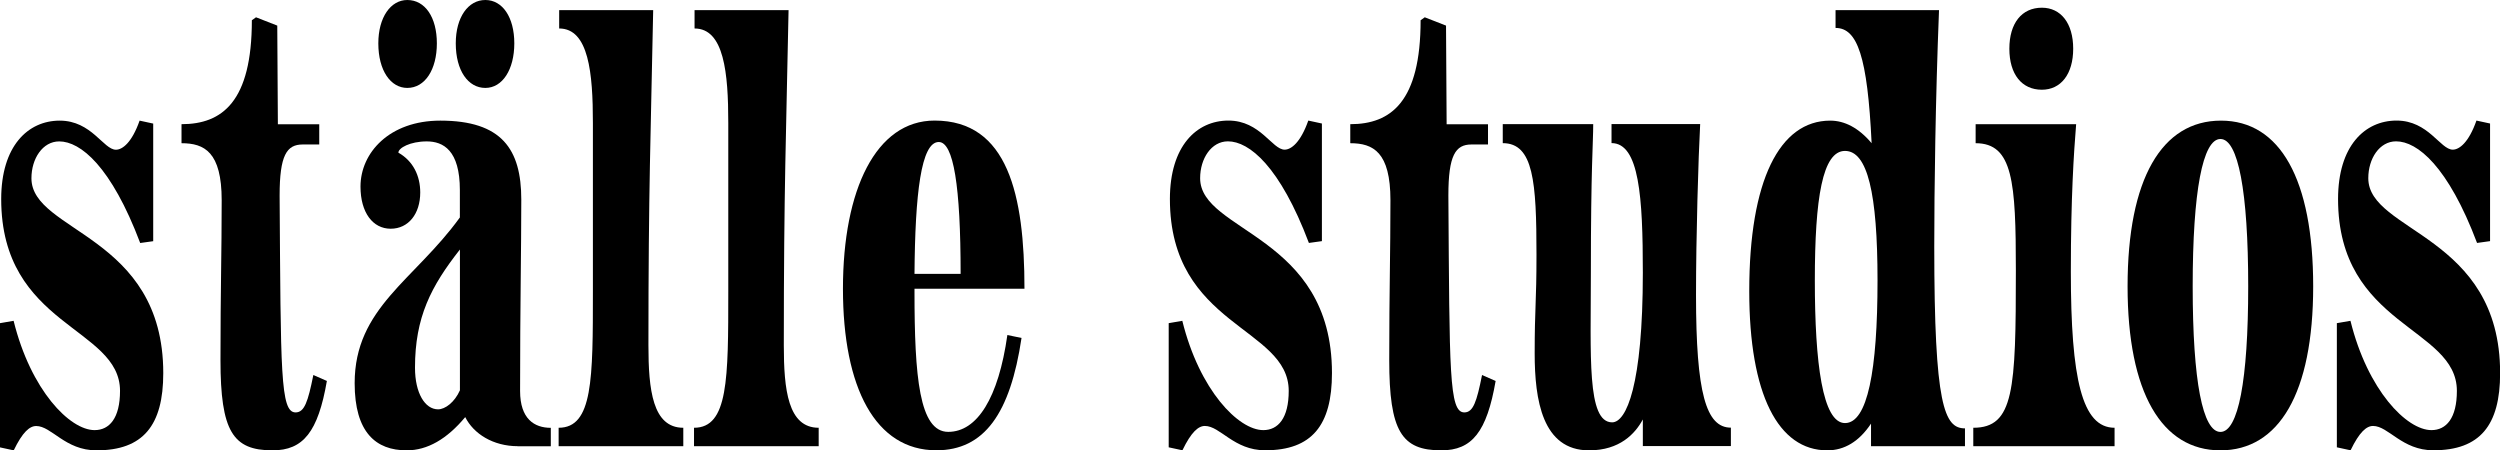 <svg xmlns="http://www.w3.org/2000/svg" id="Layer_2" data-name="Layer 2" viewBox="0 0 415.12 74.78"><defs><style> .cls-1 { stroke-width: 0px; } </style></defs><g id="Layer_1-2" data-name="Layer 1"><g><path class="cls-1" d="m0,74.28v-20.62l2.26-.39c2.85,11.54,9.33,18.15,13.45,18.15,2.45,0,4.22-1.97,4.22-6.51C19.93,54.26.2,54.26.2,33.05c0-8.78,4.42-13.02,9.72-13.02s7.26,4.83,9.33,4.83c1.08,0,2.65-1.18,3.93-4.83l2.26.49v19.53l-2.16.3c-4.81-12.73-9.91-16.87-13.45-16.87-2.75,0-4.61,2.86-4.61,6.12,0,8.98,21.89,9.37,21.89,32.36,0,8.68-3.34,12.82-11.09,12.82-5.2,0-7.46-4.04-10.01-4.04-1.08,0-2.26.99-3.73,4.04l-2.26-.49Z"></path><path class="cls-1" d="m54.28,63.24c-1.47,8.49-3.93,11.54-9.03,11.54-6.58,0-8.64-3.16-8.64-14.99s.2-17.66.2-26.54c0-7.99-2.85-9.47-6.67-9.47v-3.16c6.77,0,11.68-3.75,11.68-17.26l.69-.49,3.53,1.38.1,16.38h6.87v3.36h-2.75c-2.65,0-3.83,1.78-3.83,8.48.2,29.3.1,36.01,2.65,36.01,1.47,0,2.06-1.78,2.95-6.21l2.26.99Z"></path><path class="cls-1" d="m85.99,74.09c-4.12,0-7.36-2.07-8.74-4.83-3.04,3.65-6.28,5.52-9.72,5.52-5.1,0-8.64-2.96-8.64-11.15,0-12.53,9.91-17.07,17.47-27.52v-4.54c0-6.61-2.75-8.09-5.5-8.09s-4.71,1.09-4.71,1.87c2.45,1.38,3.63,3.85,3.63,6.61,0,3.55-1.96,6.02-4.91,6.02s-5.01-2.66-5.01-7c0-5.62,4.81-10.95,13.25-10.95,10.21,0,13.45,4.74,13.45,13.12s-.2,17.66-.2,31.77c0,4.64,2.36,6.12,5.1,6.12v3.06h-5.5ZM62.82,7.2c0-4.34,2.06-7.2,4.81-7.2,2.95,0,4.91,2.86,4.91,7.2s-1.96,7.4-4.91,7.4c-2.75,0-4.81-2.86-4.81-7.4Zm13.55,34.23c-4.81,6.12-7.46,11.25-7.46,19.63,0,4.24,1.67,6.91,3.83,6.91,1.18,0,2.75-1.18,3.63-3.16v-23.38Zm-.69-34.23c0-4.34,2.06-7.2,4.91-7.2s4.81,2.86,4.81,7.2-1.96,7.4-4.81,7.4-4.91-2.86-4.91-7.4Z"></path><path class="cls-1" d="m92.76,74.09v-3.06c5.69,0,5.69-8.09,5.69-22.69v-27.92c0-8.29-.69-15.69-5.6-15.69V1.68h15.61c-.39,20.22-.79,29.69-.79,55.64,0,7.4.69,13.71,5.79,13.71v3.06h-20.71Z"></path><path class="cls-1" d="m115.24,74.09v-3.06c5.69,0,5.69-8.09,5.69-22.69v-27.92c0-8.29-.69-15.69-5.6-15.69V1.68h15.61c-.39,20.22-.79,29.69-.79,55.64,0,7.4.69,13.71,5.79,13.71v3.06h-20.71Z"></path><path class="cls-1" d="m169.62,56.13c-1.87,12.53-6.18,18.64-14.14,18.64-10.11,0-15.51-10.36-15.51-26.83s5.5-27.92,15.22-27.92c12.17,0,14.92,12.33,14.92,27.92h-18.26v.49c0,14.11.79,23.28,5.6,23.28s8.34-5.62,9.82-16.08l2.36.49Zm-10.11-10.65c0-14.6-1.18-21.9-3.63-21.9-2.94,0-3.93,8.58-4.03,21.9h7.66Z"></path><path class="cls-1" d="m194.06,74.28v-20.62l2.26-.39c2.85,11.54,9.33,18.15,13.45,18.15,2.45,0,4.22-1.97,4.22-6.51,0-10.66-19.73-10.66-19.73-31.87,0-8.78,4.42-13.02,9.72-13.02s7.26,4.83,9.33,4.83c1.08,0,2.65-1.18,3.93-4.83l2.26.49v19.53l-2.16.3c-4.81-12.73-9.91-16.87-13.45-16.87-2.75,0-4.61,2.86-4.61,6.12,0,8.98,21.89,9.37,21.89,32.36,0,8.68-3.34,12.82-11.09,12.82-5.2,0-7.46-4.04-10.01-4.04-1.08,0-2.26.99-3.73,4.04l-2.26-.49Z"></path><path class="cls-1" d="m248.35,63.24c-1.47,8.49-3.93,11.54-9.03,11.54-6.58,0-8.64-3.16-8.64-14.99s.2-17.66.2-26.54c0-7.99-2.85-9.47-6.67-9.47v-3.16c6.77,0,11.68-3.75,11.68-17.26l.69-.49,3.53,1.38.1,16.38h6.87v3.36h-2.75c-2.65,0-3.83,1.78-3.83,8.48.2,29.3.1,36.01,2.65,36.01,1.47,0,2.06-1.78,2.94-6.21l2.26.99Z"></path><path class="cls-1" d="m272.79,74.09v-4.44c-1.28,2.37-3.83,5.13-8.93,5.13-7.76,0-9.03-8.39-9.03-16.08s.3-8.39.3-16.38c0-12.13-.49-18.55-5.6-18.55v-3.16h15.02c0,3.16-.39,7.1-.39,24.66,0,13.81-.69,24.86,3.53,24.86,2.36,0,5.1-6.12,5.1-24.86,0-12.53-.59-21.51-5.2-21.51v-3.16h14.72c-.3,5.53-.69,18.65-.69,28.41,0,16.28,1.67,22,5.79,22v3.06h-14.63Z"></path><path class="cls-1" d="m310.68,74.09v-3.75c-1.96,2.96-4.42,4.44-7.26,4.44-8.15,0-12.96-9.27-12.96-26.44,0-18.35,5.01-28.31,13.45-28.31,2.36,0,4.71,1.18,6.87,3.75-.69-14.4-2.36-19.14-5.99-19.14V1.68h17.18c-.59,14.9-.79,29.79-.79,39.26,0,26.44,1.67,30.19,5.1,30.19v2.96h-15.61Zm1.08-27.52c0-14.5-1.67-21.51-5.4-21.51s-5.01,7.79-5.01,21.51,1.28,23.68,5.01,23.68,5.4-8.68,5.4-23.68Z"></path><path class="cls-1" d="m327.66,74.09v-3.06c6.77,0,7.07-6.31,7.07-26.14,0-14.7-.49-21.11-6.68-21.11v-3.16h16.69c-.39,4.84-.88,12.13-.88,24.47,0,17.86,1.86,25.94,7.26,25.94v3.06h-23.46Zm5.99-66c0-4.24,2.06-6.81,5.4-6.81,3.14,0,5.2,2.57,5.2,6.81s-2.06,6.81-5.2,6.81c-3.34,0-5.4-2.57-5.4-6.81Z"></path><path class="cls-1" d="m353.28,47.55c0-17.86,5.69-27.52,15.51-27.52s15.31,9.77,15.31,27.52-5.69,27.23-15.41,27.23-15.41-9.57-15.41-27.23Zm20.03,0c0-15.78-1.67-24.47-4.61-24.47s-4.61,8.68-4.61,24.47,1.67,24.17,4.61,24.17,4.61-8.49,4.61-24.17Z"></path><path class="cls-1" d="m388.03,74.28v-20.62l2.26-.39c2.85,11.54,9.33,18.15,13.45,18.15,2.45,0,4.22-1.97,4.22-6.51,0-10.66-19.73-10.66-19.73-31.87,0-8.78,4.42-13.02,9.72-13.02s7.26,4.83,9.33,4.83c1.08,0,2.65-1.18,3.93-4.83l2.26.49v19.53l-2.16.3c-4.81-12.73-9.91-16.87-13.45-16.87-2.75,0-4.61,2.86-4.61,6.12,0,8.98,21.89,9.37,21.89,32.36,0,8.68-3.34,12.82-11.09,12.82-5.2,0-7.46-4.04-10.01-4.04-1.08,0-2.26.99-3.73,4.04l-2.26-.49Z"></path></g></g></svg>